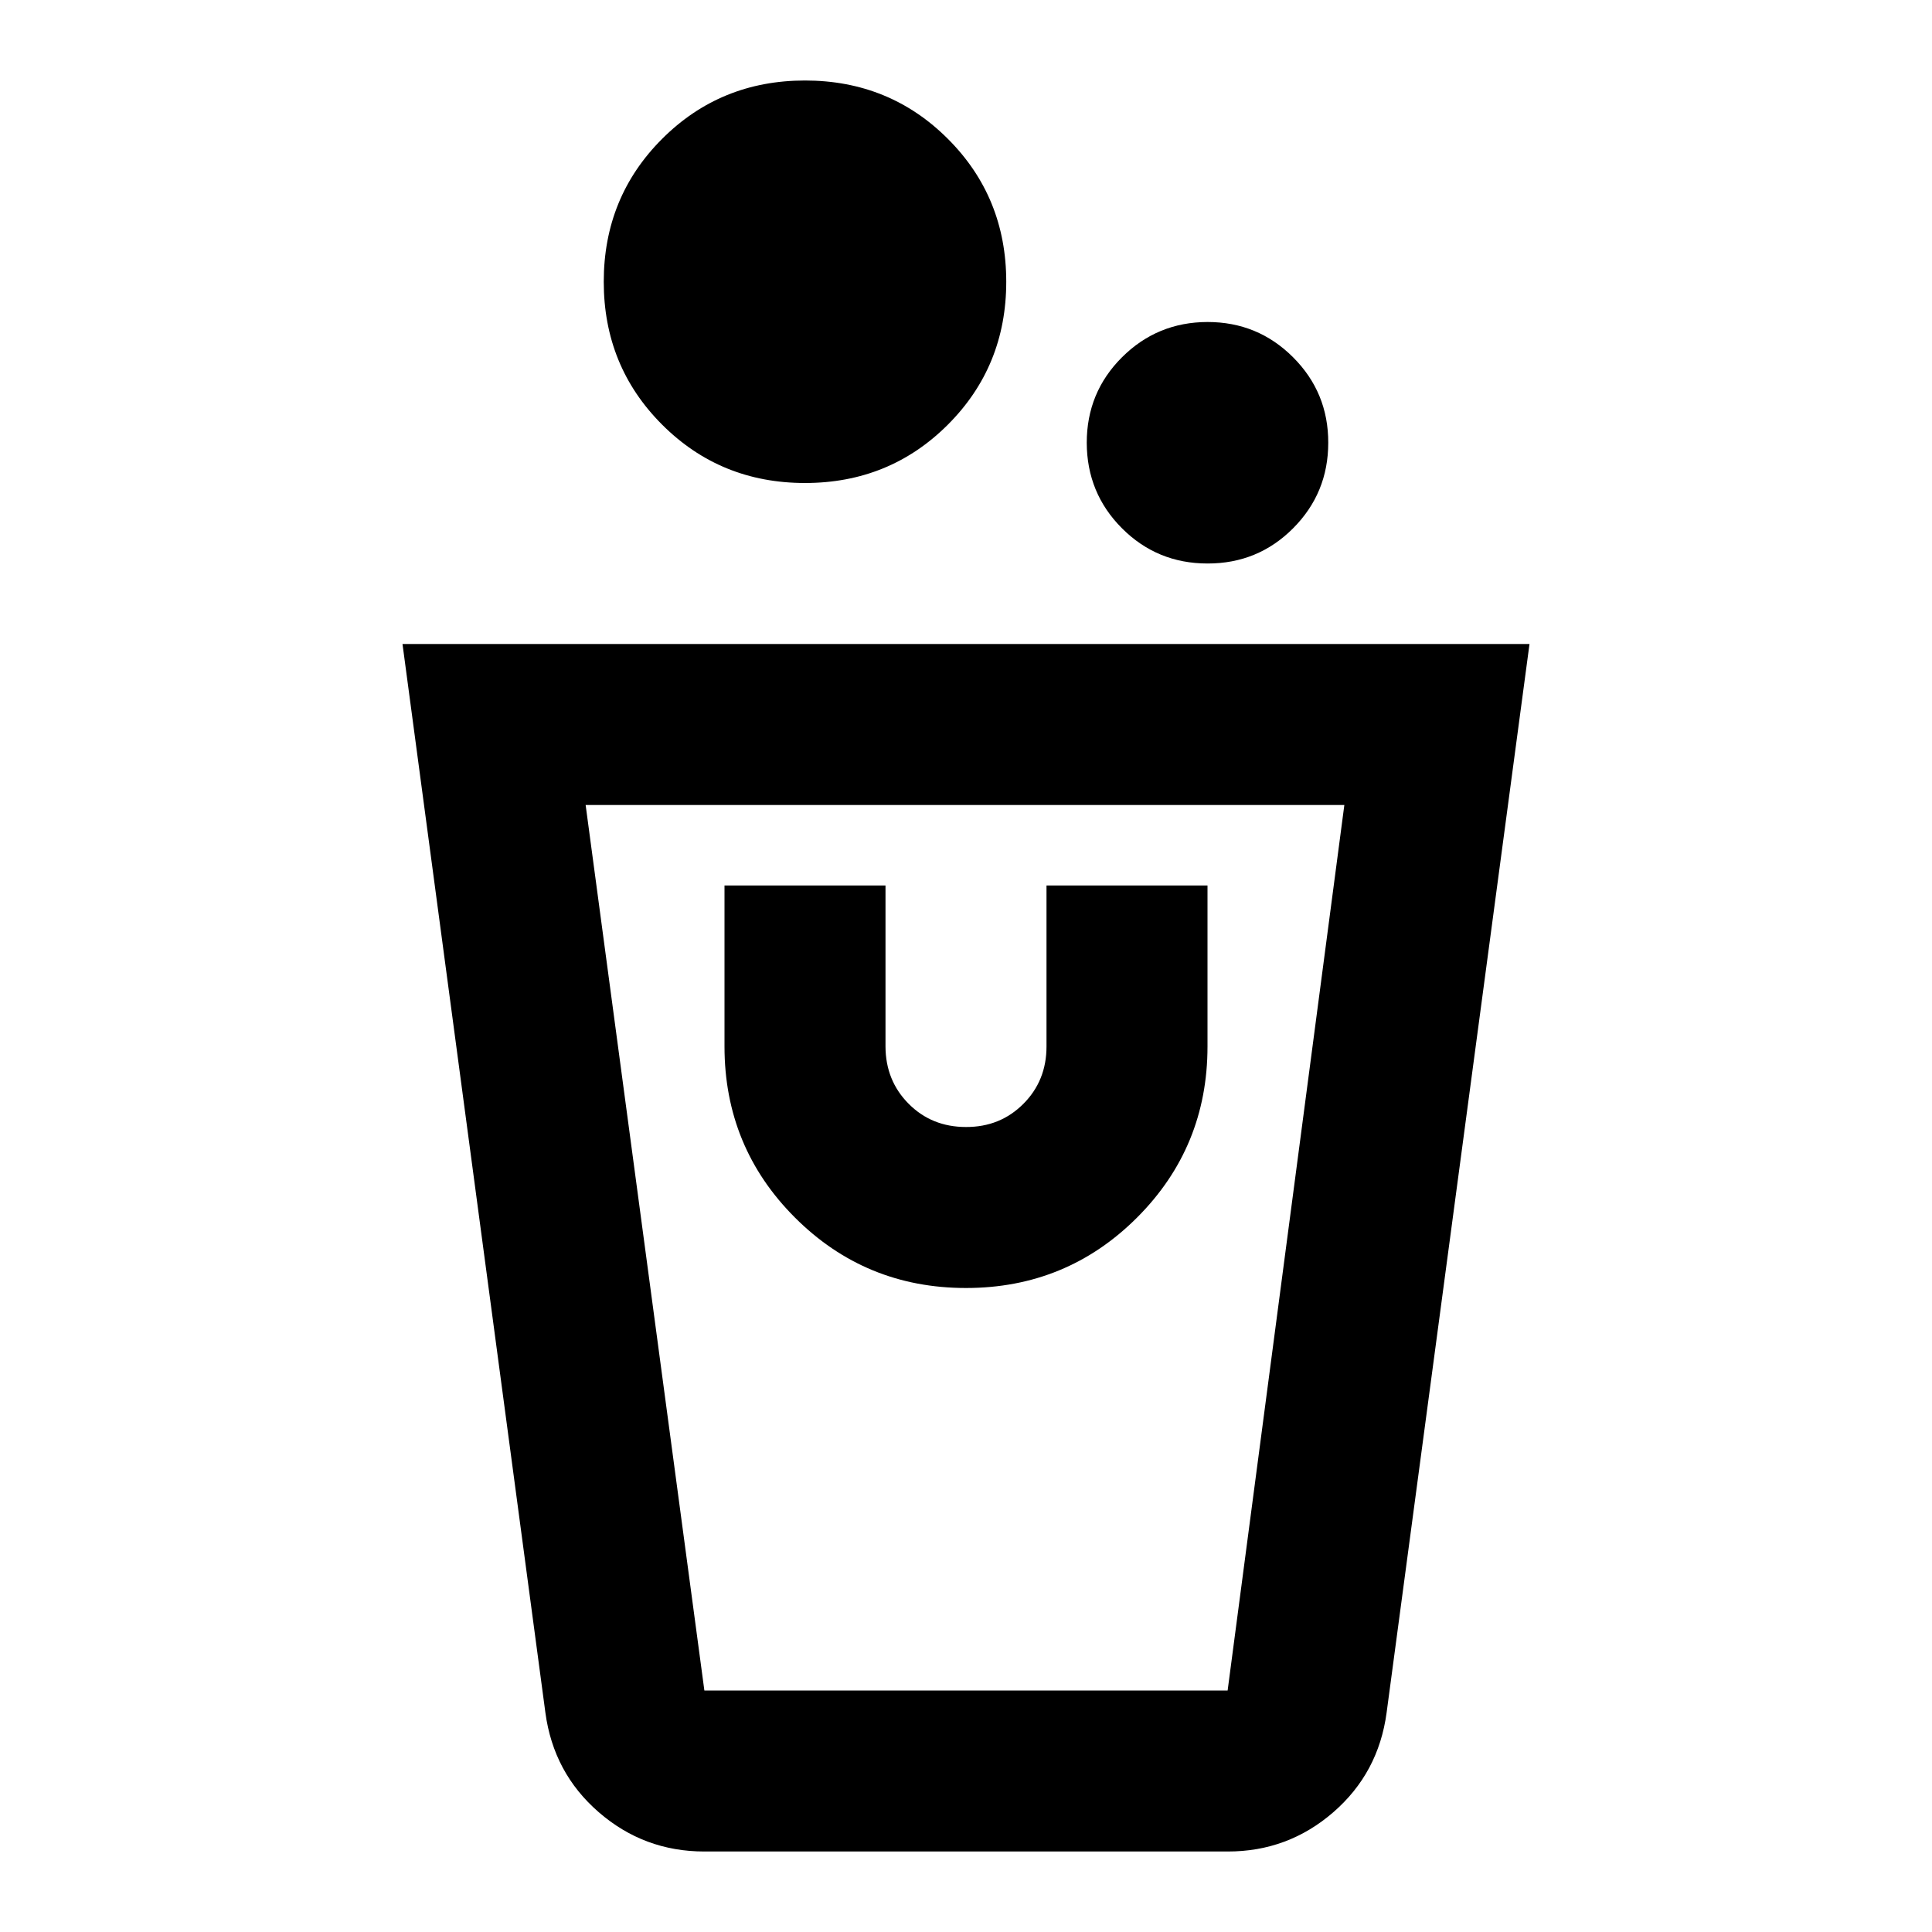 <?xml version="1.0" encoding="UTF-8"?>
<svg xmlns="http://www.w3.org/2000/svg" width="24" height="24" viewBox="0 0 24 24" fill="none">
  <path d="M8.75 23C8.25 23 7.813 22.837 7.438 22.512C7.063 22.187 6.842 21.774 6.775 21.275L5 8H19L17.225 21.275C17.158 21.775 16.937 22.188 16.562 22.513C16.187 22.838 15.749 23.001 15.25 23H8.75ZM8.75 21H15.25L16.7 10H7.275L8.75 21ZM12 16C12.833 16 13.542 15.708 14.125 15.125C14.708 14.542 15 13.833 15 13V11H13V13C13 13.283 12.904 13.521 12.712 13.713C12.52 13.905 12.283 14.001 12 14C11.717 14 11.479 13.904 11.288 13.712C11.097 13.52 11.001 13.283 11 13V11H9V13C9 13.833 9.292 14.542 9.875 15.125C10.458 15.708 11.167 16 12 16ZM15 7C14.583 7 14.229 6.854 13.938 6.563C13.647 6.272 13.501 5.917 13.5 5.5C13.5 5.083 13.646 4.729 13.938 4.438C14.23 4.147 14.584 4.001 15 4C15.417 4 15.771 4.146 16.063 4.438C16.355 4.73 16.501 5.084 16.5 5.5C16.5 5.917 16.354 6.271 16.063 6.563C15.772 6.855 15.417 7.001 15 7ZM10 6C9.3 6 8.708 5.758 8.225 5.275C7.742 4.792 7.5 4.2 7.5 3.5C7.5 2.8 7.742 2.208 8.225 1.725C8.708 1.242 9.3 1 10 1C10.7 1 11.292 1.242 11.775 1.725C12.258 2.208 12.5 2.8 12.5 3.5C12.5 4.2 12.258 4.792 11.775 5.275C11.292 5.758 10.7 6 10 6Z" fill="black"></path>
</svg>
